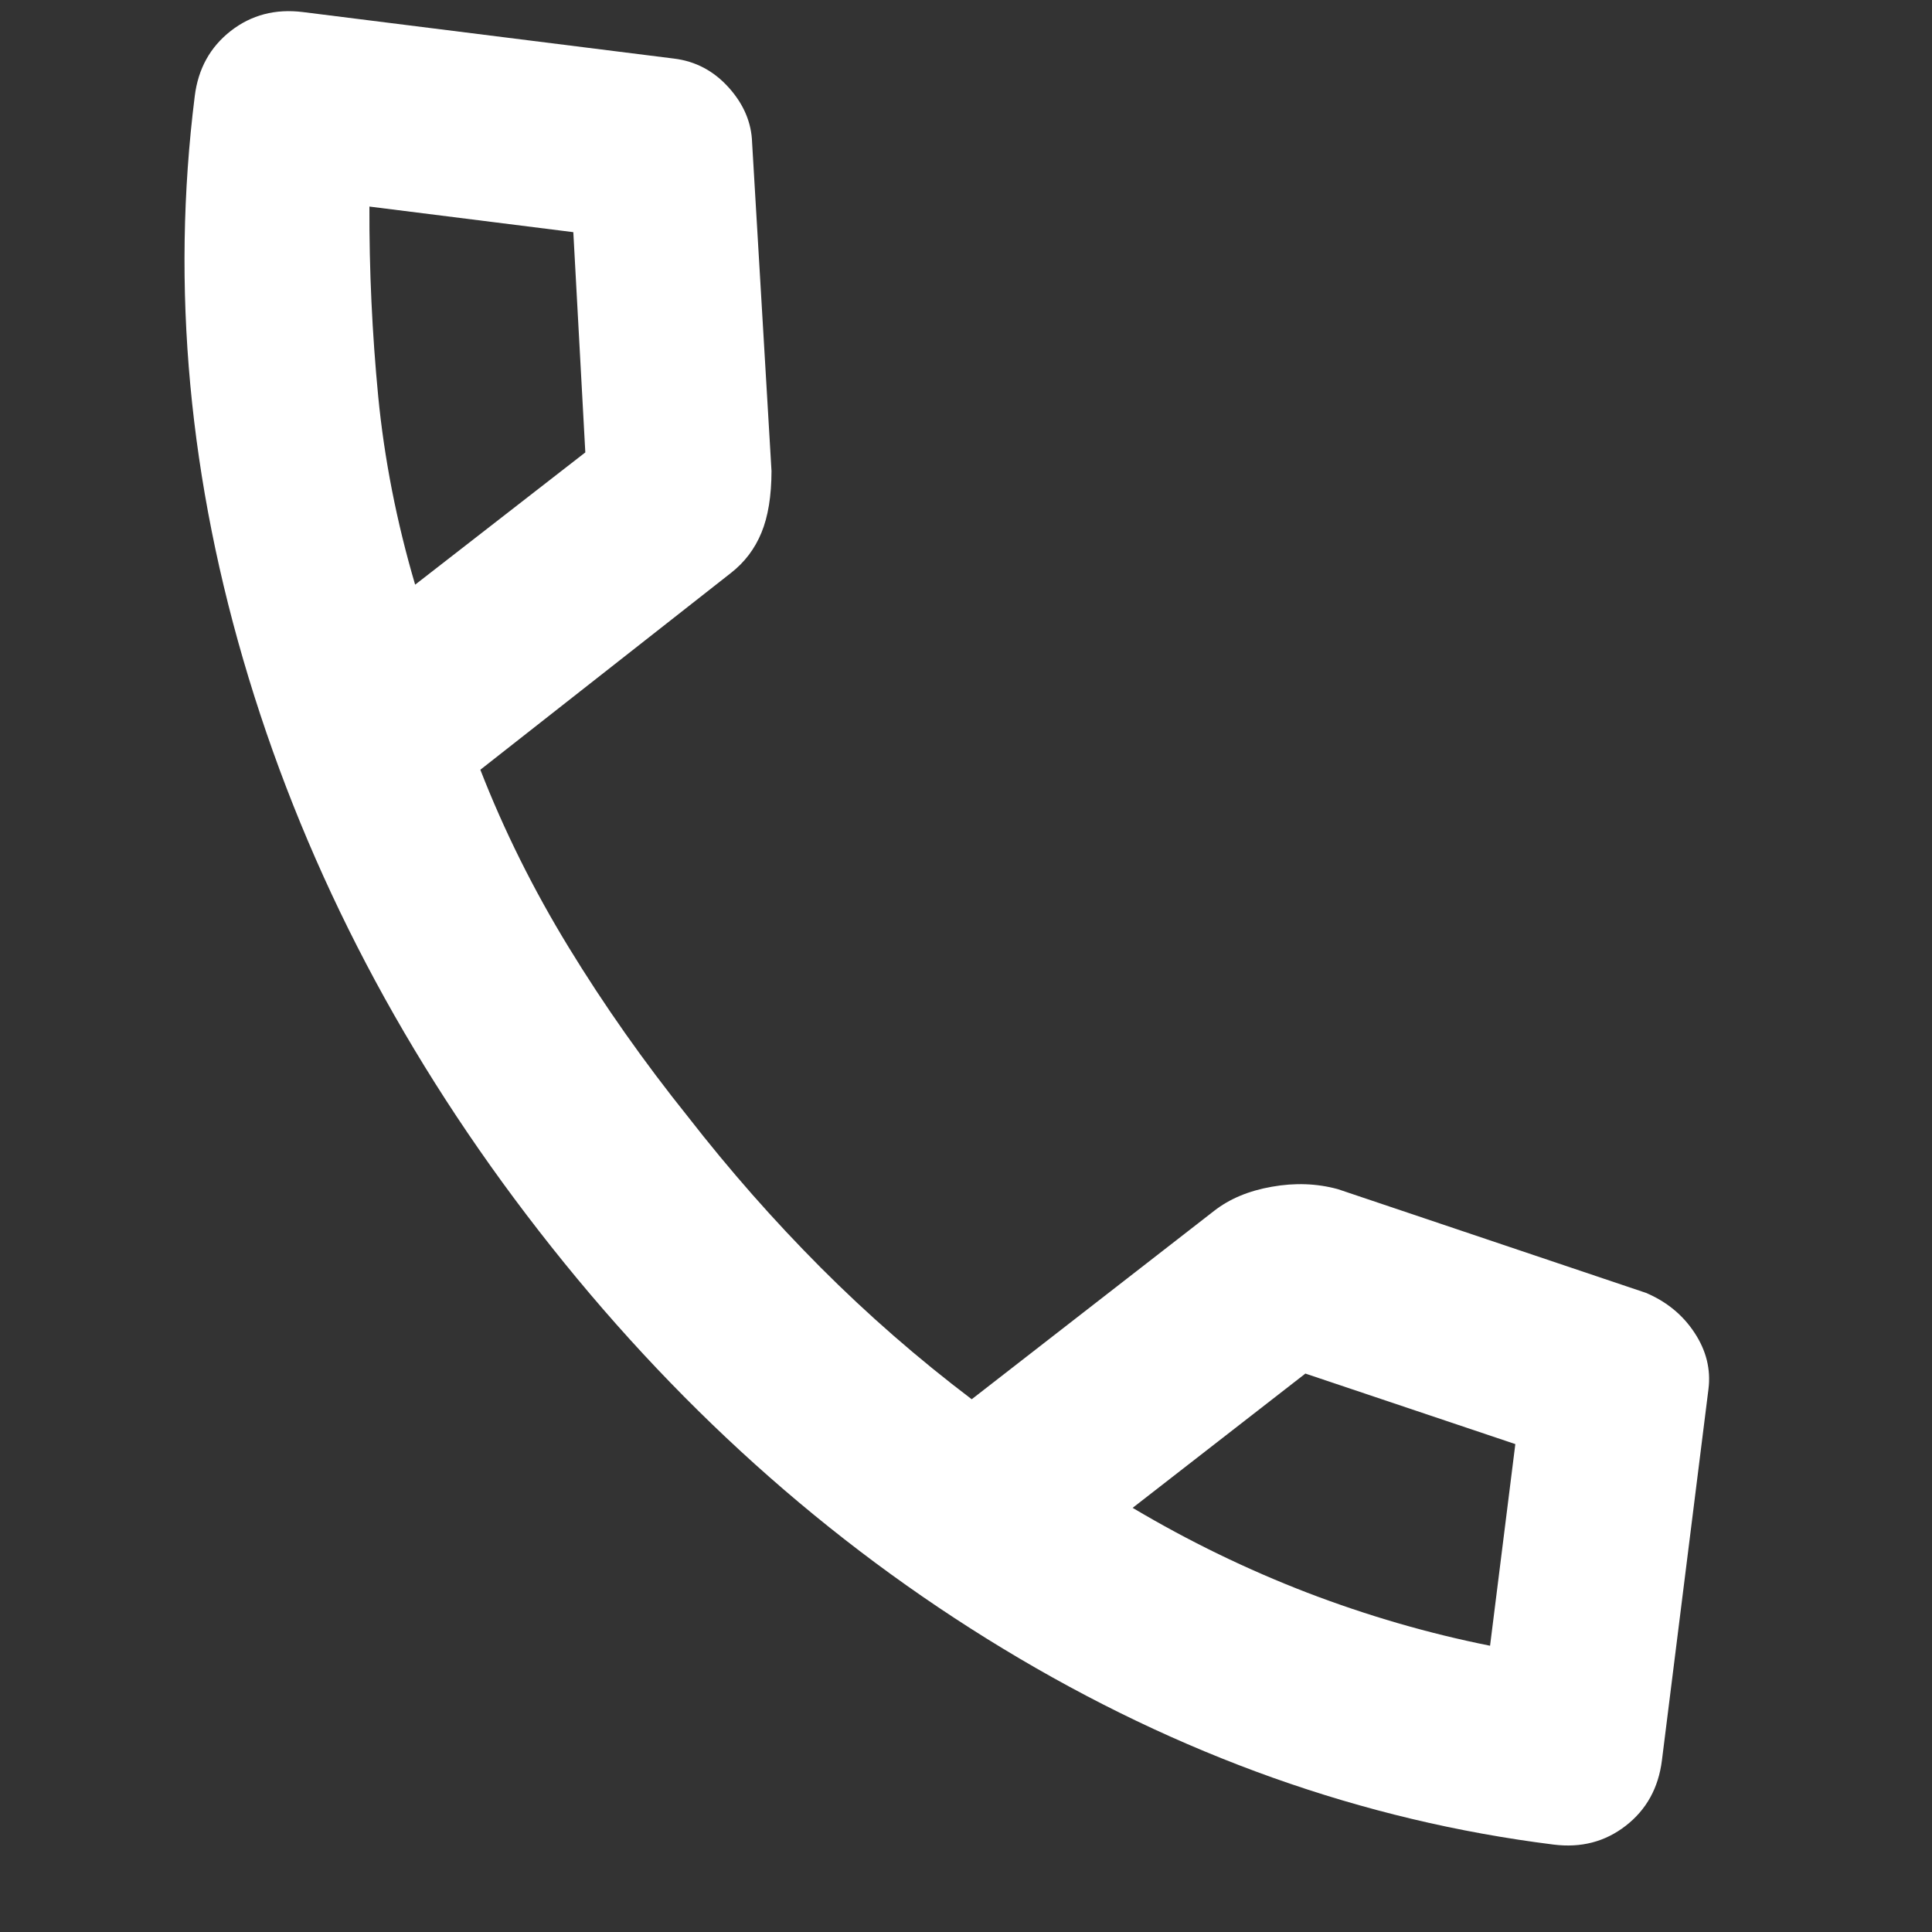 <svg width="24" height="24" viewBox="0 0 24 24" fill="none" xmlns="http://www.w3.org/2000/svg">
<rect x="0" y="0" width="24" height="24" fill="#333333" stroke="none"/>
<path d="M19.299 22.914C16.927 22.617 14.649 21.806 12.463 20.482C10.277 19.158 8.354 17.428 6.695 15.292C5.035 13.156 3.833 10.866 3.089 8.421C2.346 5.976 2.122 3.568 2.419 1.196C2.461 0.854 2.611 0.584 2.867 0.384C3.123 0.185 3.422 0.107 3.764 0.15L8.375 0.728C8.641 0.761 8.867 0.881 9.053 1.088C9.239 1.295 9.336 1.524 9.343 1.774L9.584 5.852C9.583 6.161 9.542 6.416 9.459 6.617C9.376 6.819 9.249 6.986 9.078 7.119L5.967 9.562C6.259 10.312 6.624 11.047 7.064 11.767C7.503 12.486 7.998 13.189 8.549 13.876C9.064 14.538 9.612 15.161 10.194 15.745C10.776 16.329 11.402 16.875 12.071 17.382L15.082 15.042C15.274 14.892 15.513 14.792 15.8 14.742C16.086 14.691 16.359 14.701 16.619 14.772L20.448 16.061C20.704 16.17 20.905 16.335 21.05 16.556C21.196 16.777 21.254 17.011 21.223 17.257L20.645 21.868C20.602 22.21 20.453 22.48 20.196 22.68C19.94 22.879 19.641 22.957 19.299 22.914ZM5.157 7.263L7.271 5.62L7.122 2.884L4.589 2.566C4.586 3.356 4.623 4.141 4.698 4.922C4.774 5.702 4.927 6.483 5.157 7.263ZM14.07 18.731C14.77 19.147 15.492 19.497 16.237 19.784C16.983 20.07 17.74 20.29 18.51 20.444L18.824 17.939L16.216 17.063L14.07 18.731Z" fill="white"/>
</svg>
